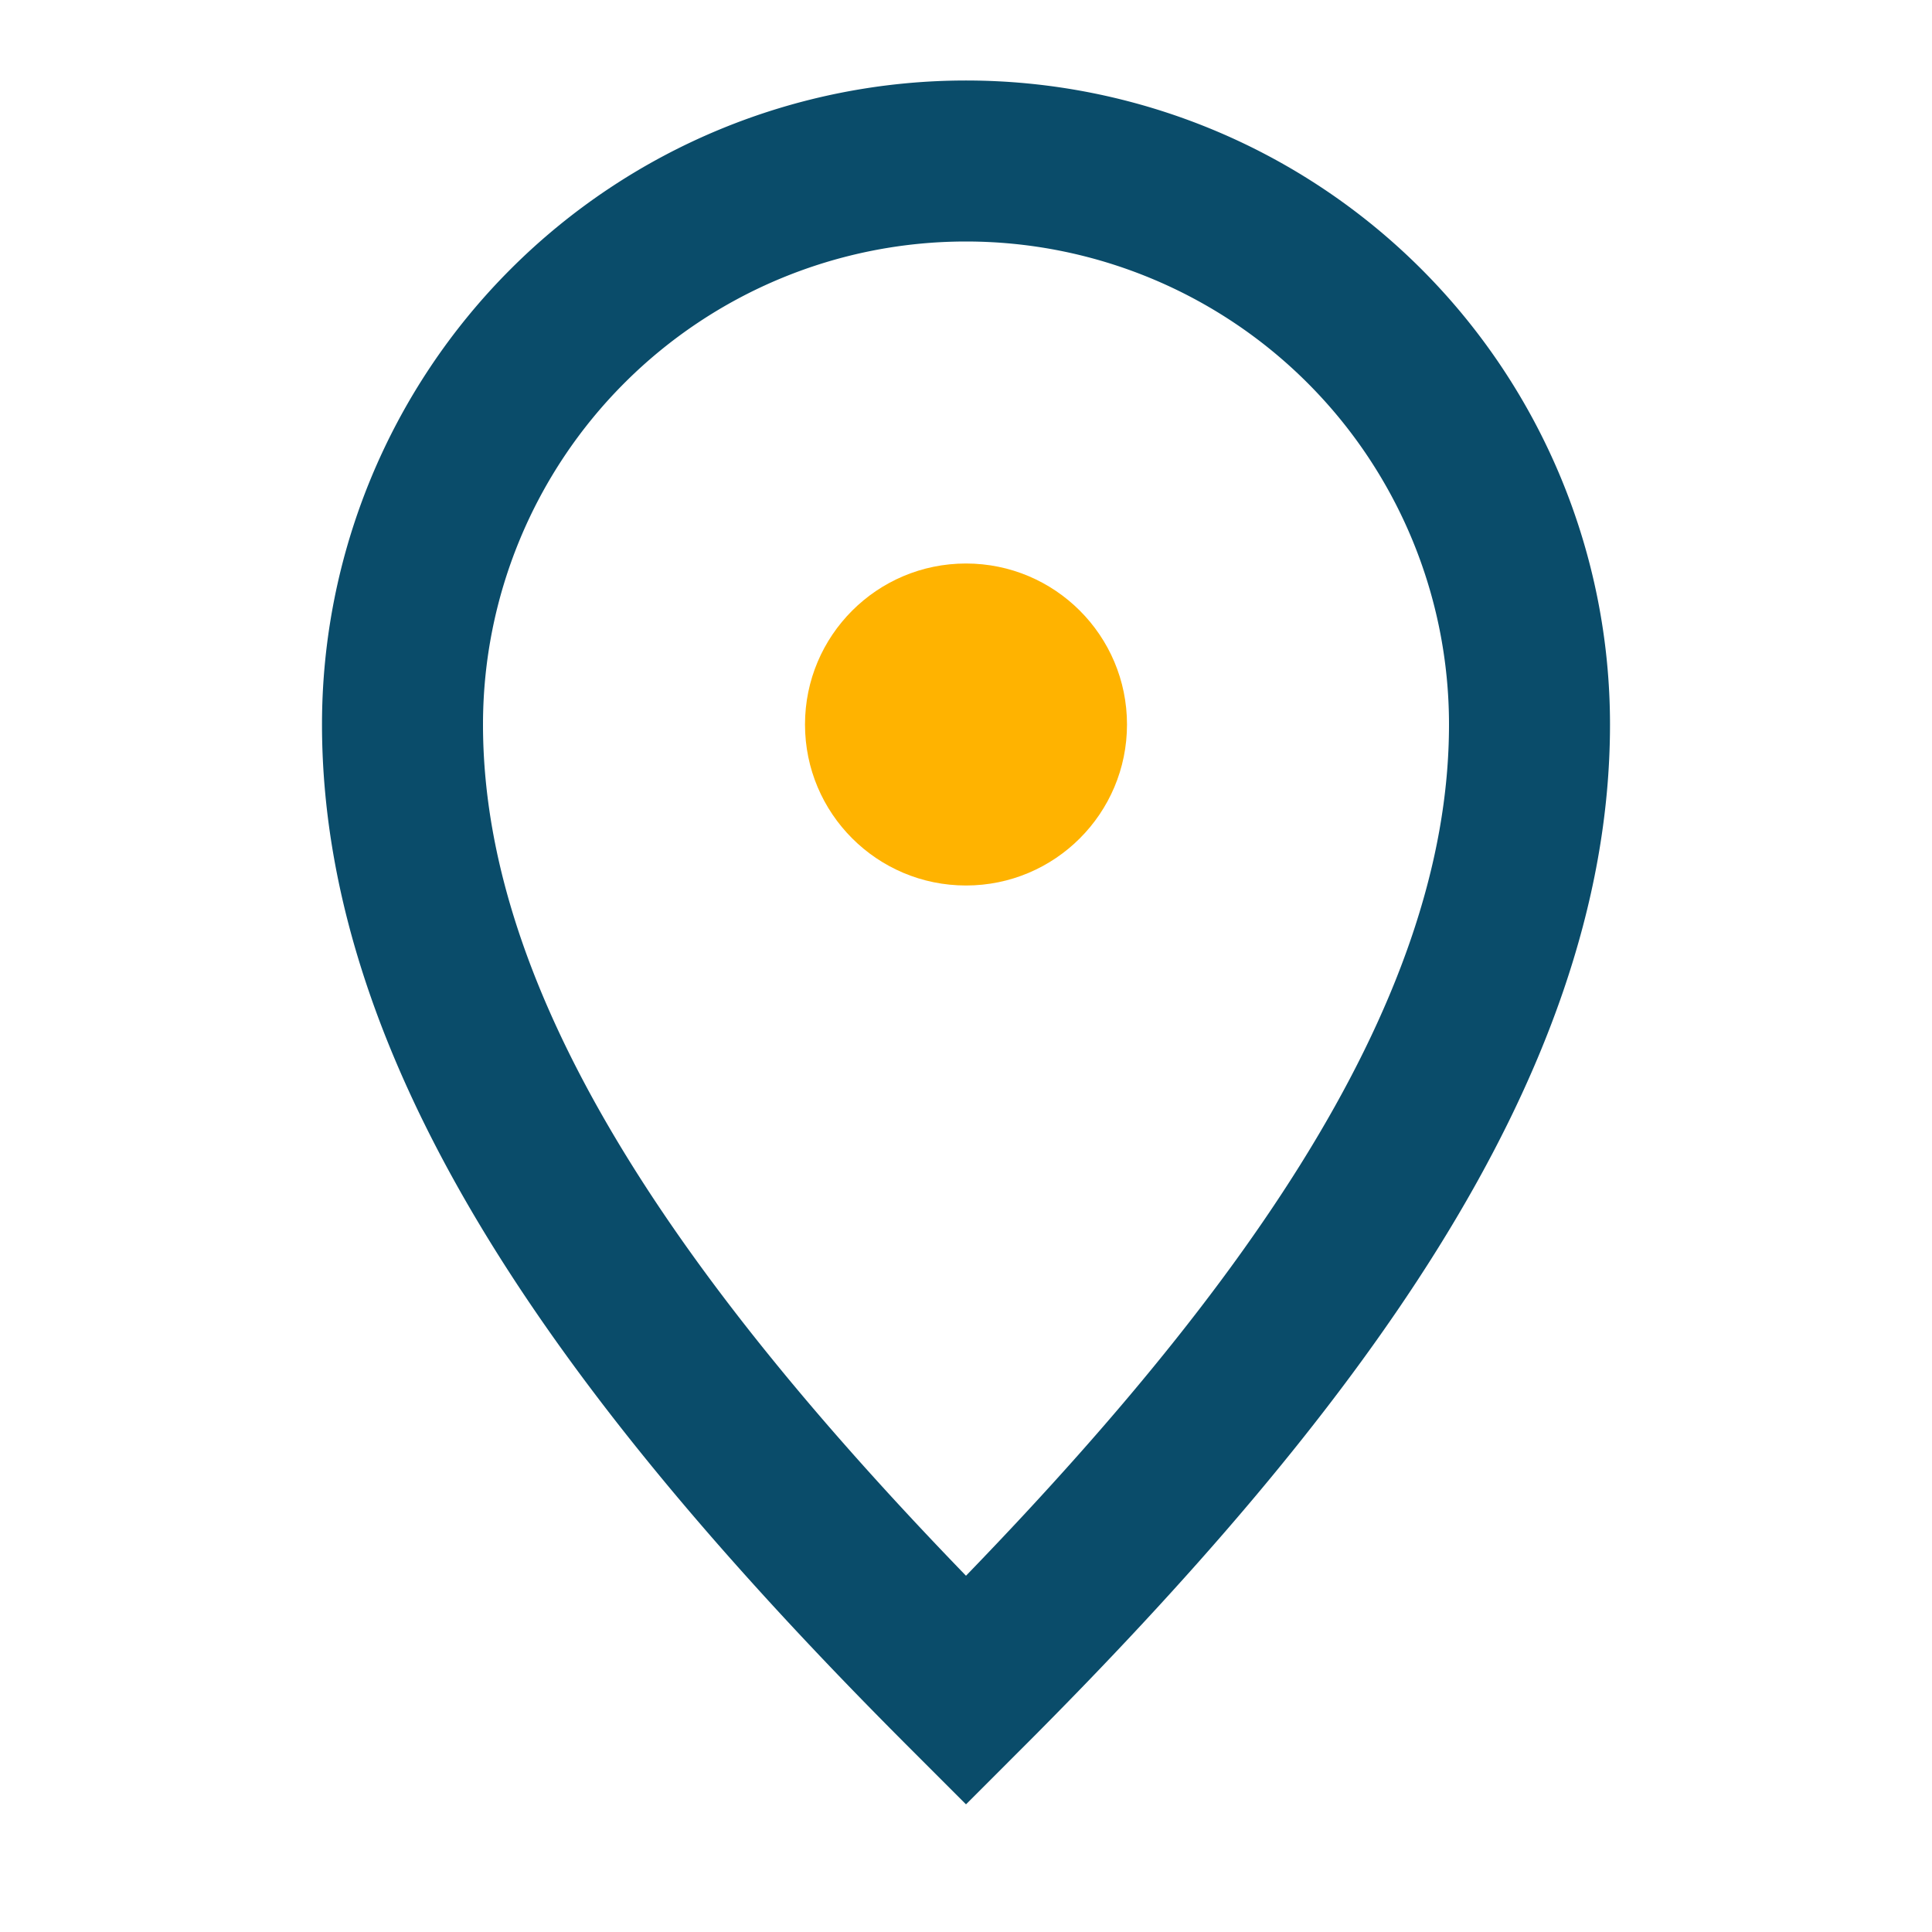 <?xml version="1.0" encoding="UTF-8"?>
<svg xmlns="http://www.w3.org/2000/svg" width="24" height="24" viewBox="0 0 24 24"><path d="M12 21c-4-4-7-8-7-12a7 7 0 1 1 14 0c0 4-3 8-7 12z" fill="none" stroke="#0A4C6A" stroke-width="2"/><circle cx="12" cy="9" r="2" fill="#FFB300"/></svg>